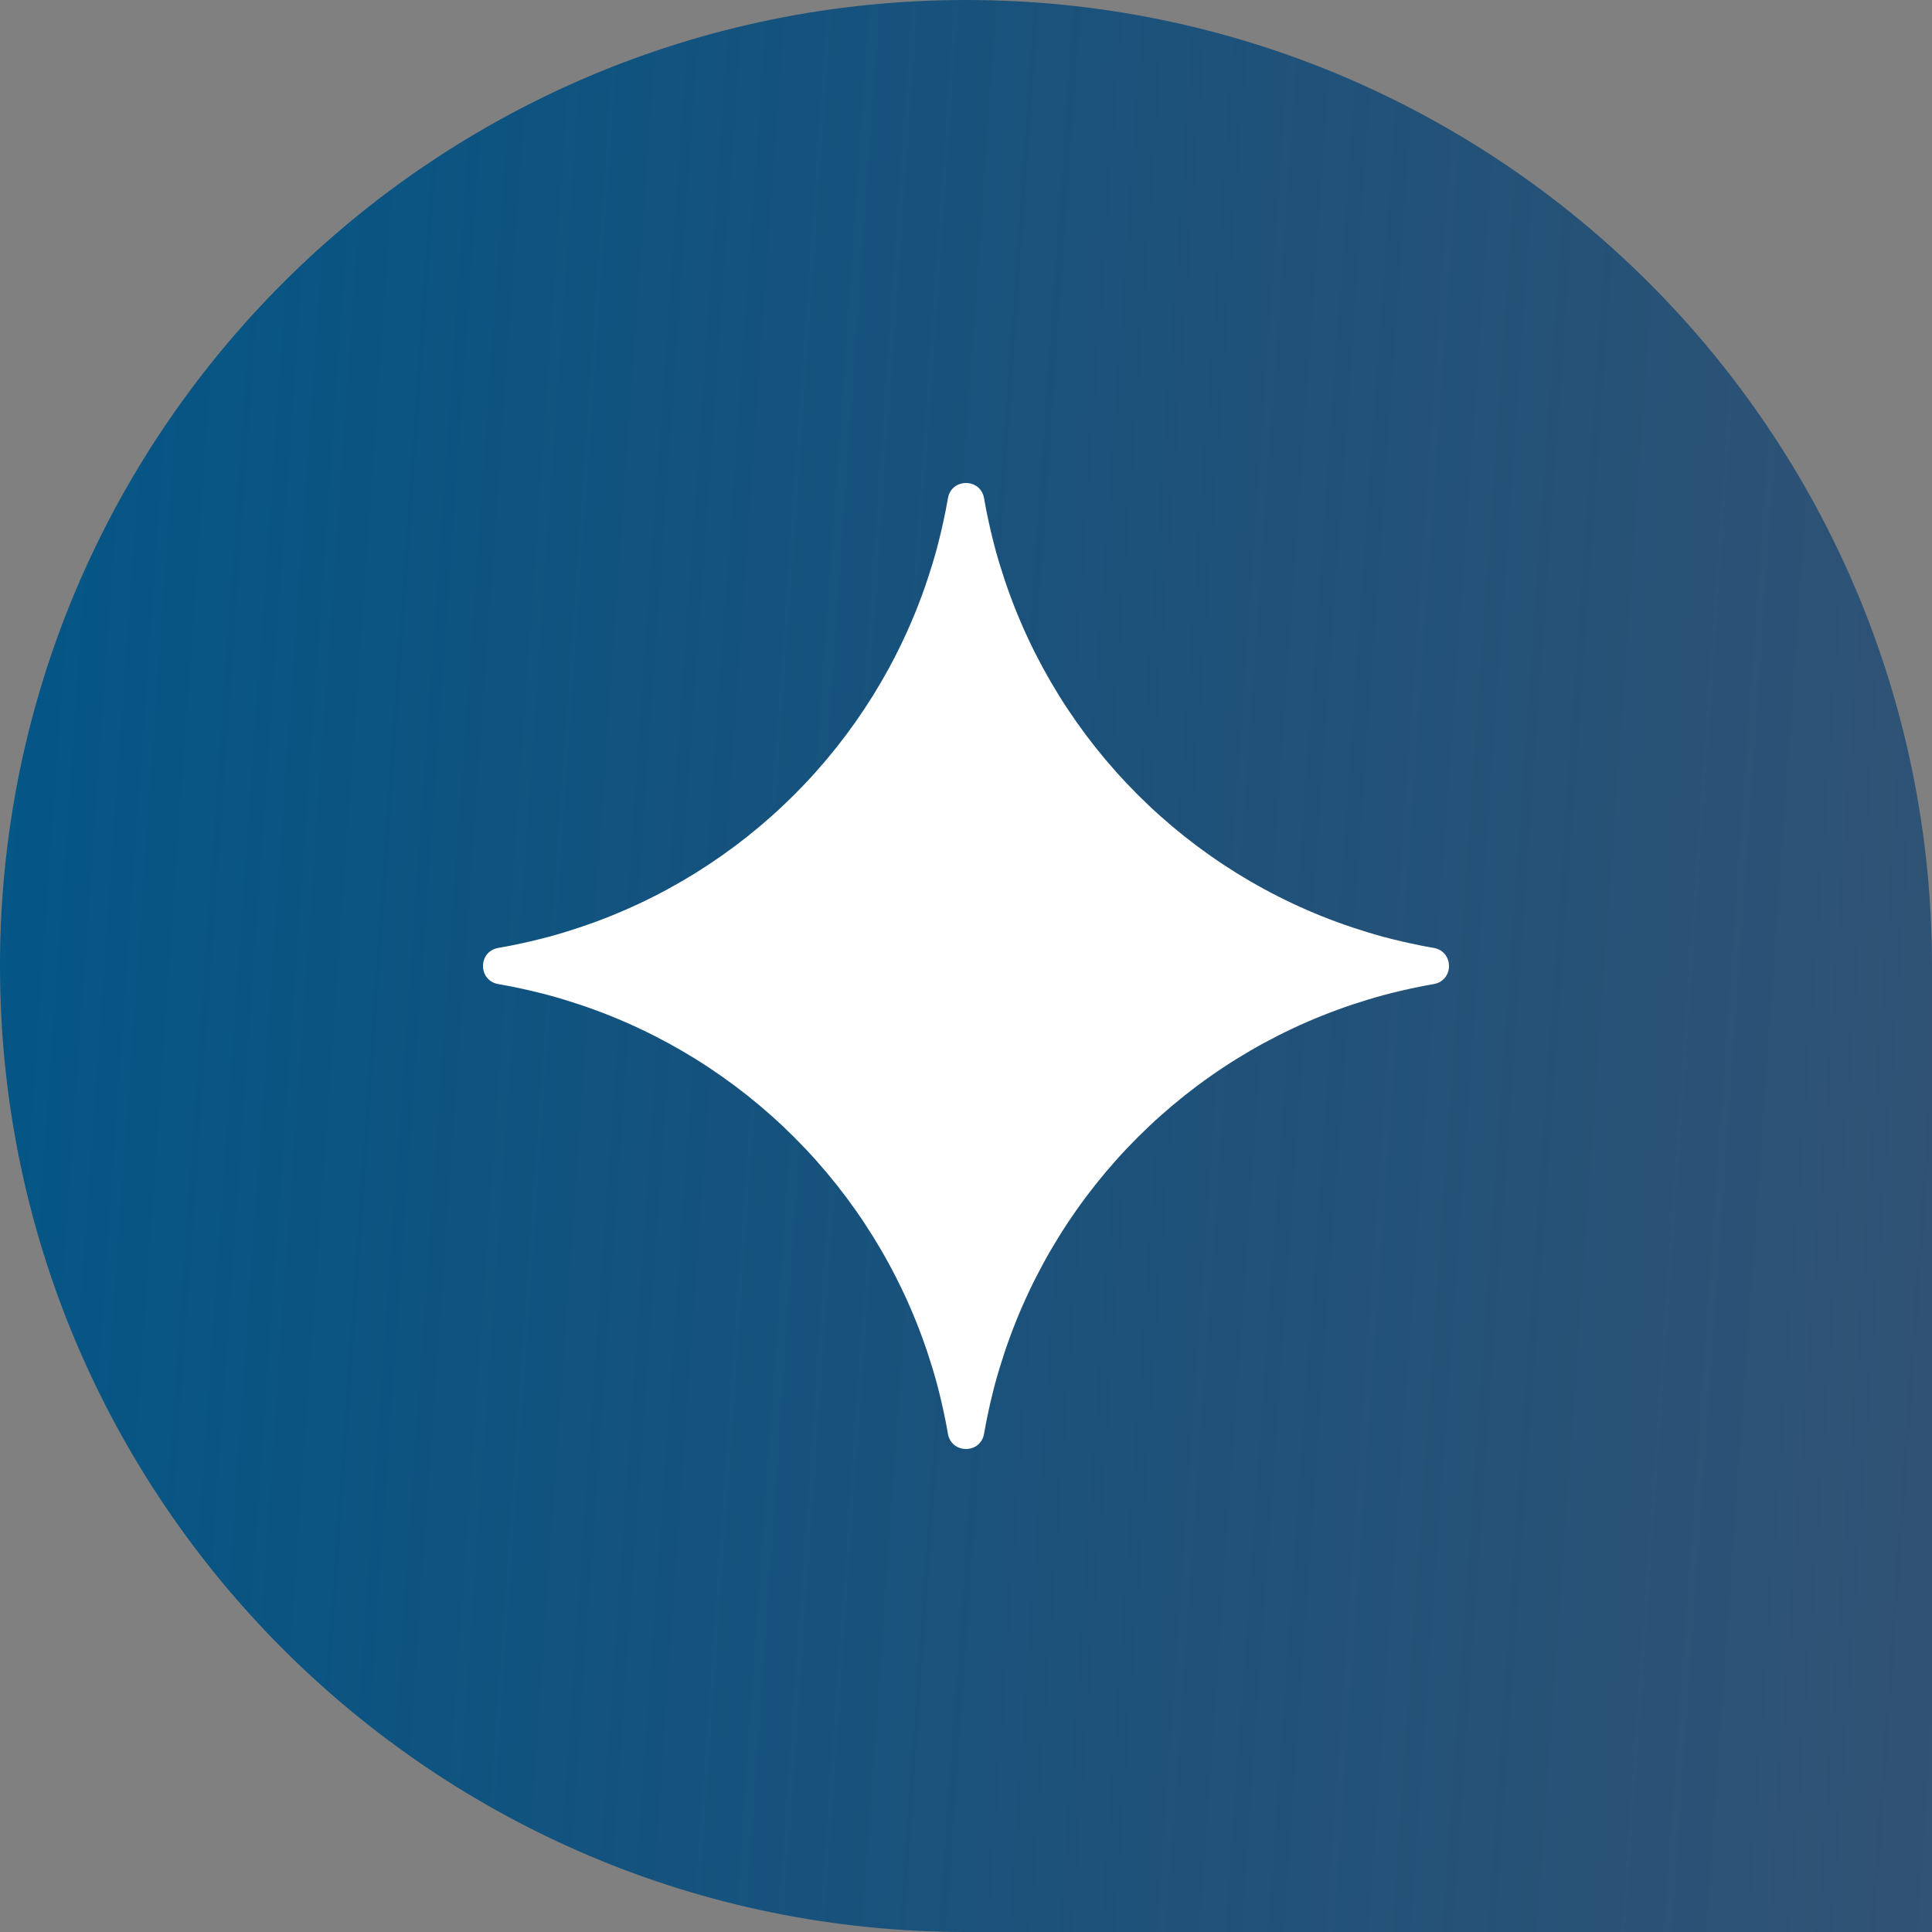 <?xml version="1.0" encoding="UTF-8"?> <svg xmlns="http://www.w3.org/2000/svg" width="24" height="24" viewBox="0 0 24 24" fill="none"><rect x="0" y="0" width="24" height="24" fill="#808080" stroke="none"/><path d="M24 12V24H12C5.373 24 0 18.627 0 12C0 5.372 5.373 0 12 0C18.628 0 24 5.373 24 12Z" fill="url(#paint0_linear_919_2)"></path><path fill-rule="evenodd" clip-rule="evenodd" d="M6.814 12.362C6.663 12.322 6.509 12.286 6.354 12.255C6.33 12.25 6.305 12.246 6.281 12.241L6.273 12.24L6.263 12.238C6.248 12.235 6.231 12.232 6.197 12.226L6.186 12.224C5.938 12.177 5.938 11.823 6.186 11.776L6.197 11.774C6.231 11.768 6.248 11.765 6.263 11.762L6.273 11.76L6.281 11.759C6.305 11.754 6.33 11.749 6.354 11.745C6.509 11.714 6.663 11.678 6.814 11.638C6.943 11.603 7.071 11.564 7.197 11.522C9.237 10.842 10.842 9.237 11.522 7.197C11.564 7.071 11.603 6.943 11.638 6.814C11.678 6.663 11.714 6.509 11.745 6.354C11.749 6.33 11.754 6.305 11.759 6.281L11.76 6.273L11.762 6.263C11.765 6.248 11.768 6.232 11.774 6.199L11.776 6.186C11.823 5.938 12.177 5.938 12.224 6.186L12.226 6.197C12.232 6.231 12.235 6.248 12.238 6.263L12.24 6.273L12.241 6.281C12.246 6.305 12.251 6.33 12.255 6.354C12.286 6.509 12.322 6.663 12.362 6.814C12.397 6.943 12.436 7.071 12.478 7.197C13.158 9.237 14.763 10.842 16.803 11.522C16.929 11.564 17.057 11.603 17.186 11.638C17.337 11.678 17.491 11.714 17.646 11.745C17.671 11.749 17.695 11.754 17.719 11.759L17.727 11.76L17.737 11.762L17.752 11.765L17.802 11.774L17.814 11.776C18.062 11.823 18.062 12.177 17.814 12.224L17.802 12.226L17.764 12.233L17.737 12.238L17.727 12.24L17.719 12.241C17.695 12.246 17.671 12.25 17.646 12.255C17.491 12.286 17.337 12.322 17.186 12.362C17.057 12.397 16.929 12.436 16.803 12.478C14.763 13.158 13.158 14.763 12.478 16.803C12.436 16.929 12.397 17.057 12.362 17.186C12.322 17.337 12.286 17.491 12.255 17.646C12.251 17.67 12.246 17.695 12.241 17.719L12.24 17.727L12.238 17.736C12.235 17.752 12.232 17.768 12.226 17.801L12.224 17.814C12.177 18.062 11.823 18.062 11.776 17.814L11.774 17.802C11.768 17.769 11.765 17.752 11.762 17.736L11.76 17.727L11.759 17.719C11.754 17.695 11.749 17.67 11.745 17.646C11.714 17.491 11.678 17.337 11.638 17.186C11.603 17.057 11.564 16.929 11.522 16.803C10.842 14.763 9.237 13.158 7.197 12.478C7.071 12.436 6.943 12.397 6.814 12.362Z" fill="white"></path><defs><linearGradient id="paint0_linear_919_2" x1="-9.49636e-09" y1="10.189" x2="26.614" y2="12.049" gradientUnits="userSpaceOnUse"><stop stop-color="#045686"></stop><stop offset="1" stop-color="#01366C" stop-opacity="0.6"></stop></linearGradient></defs></svg> 